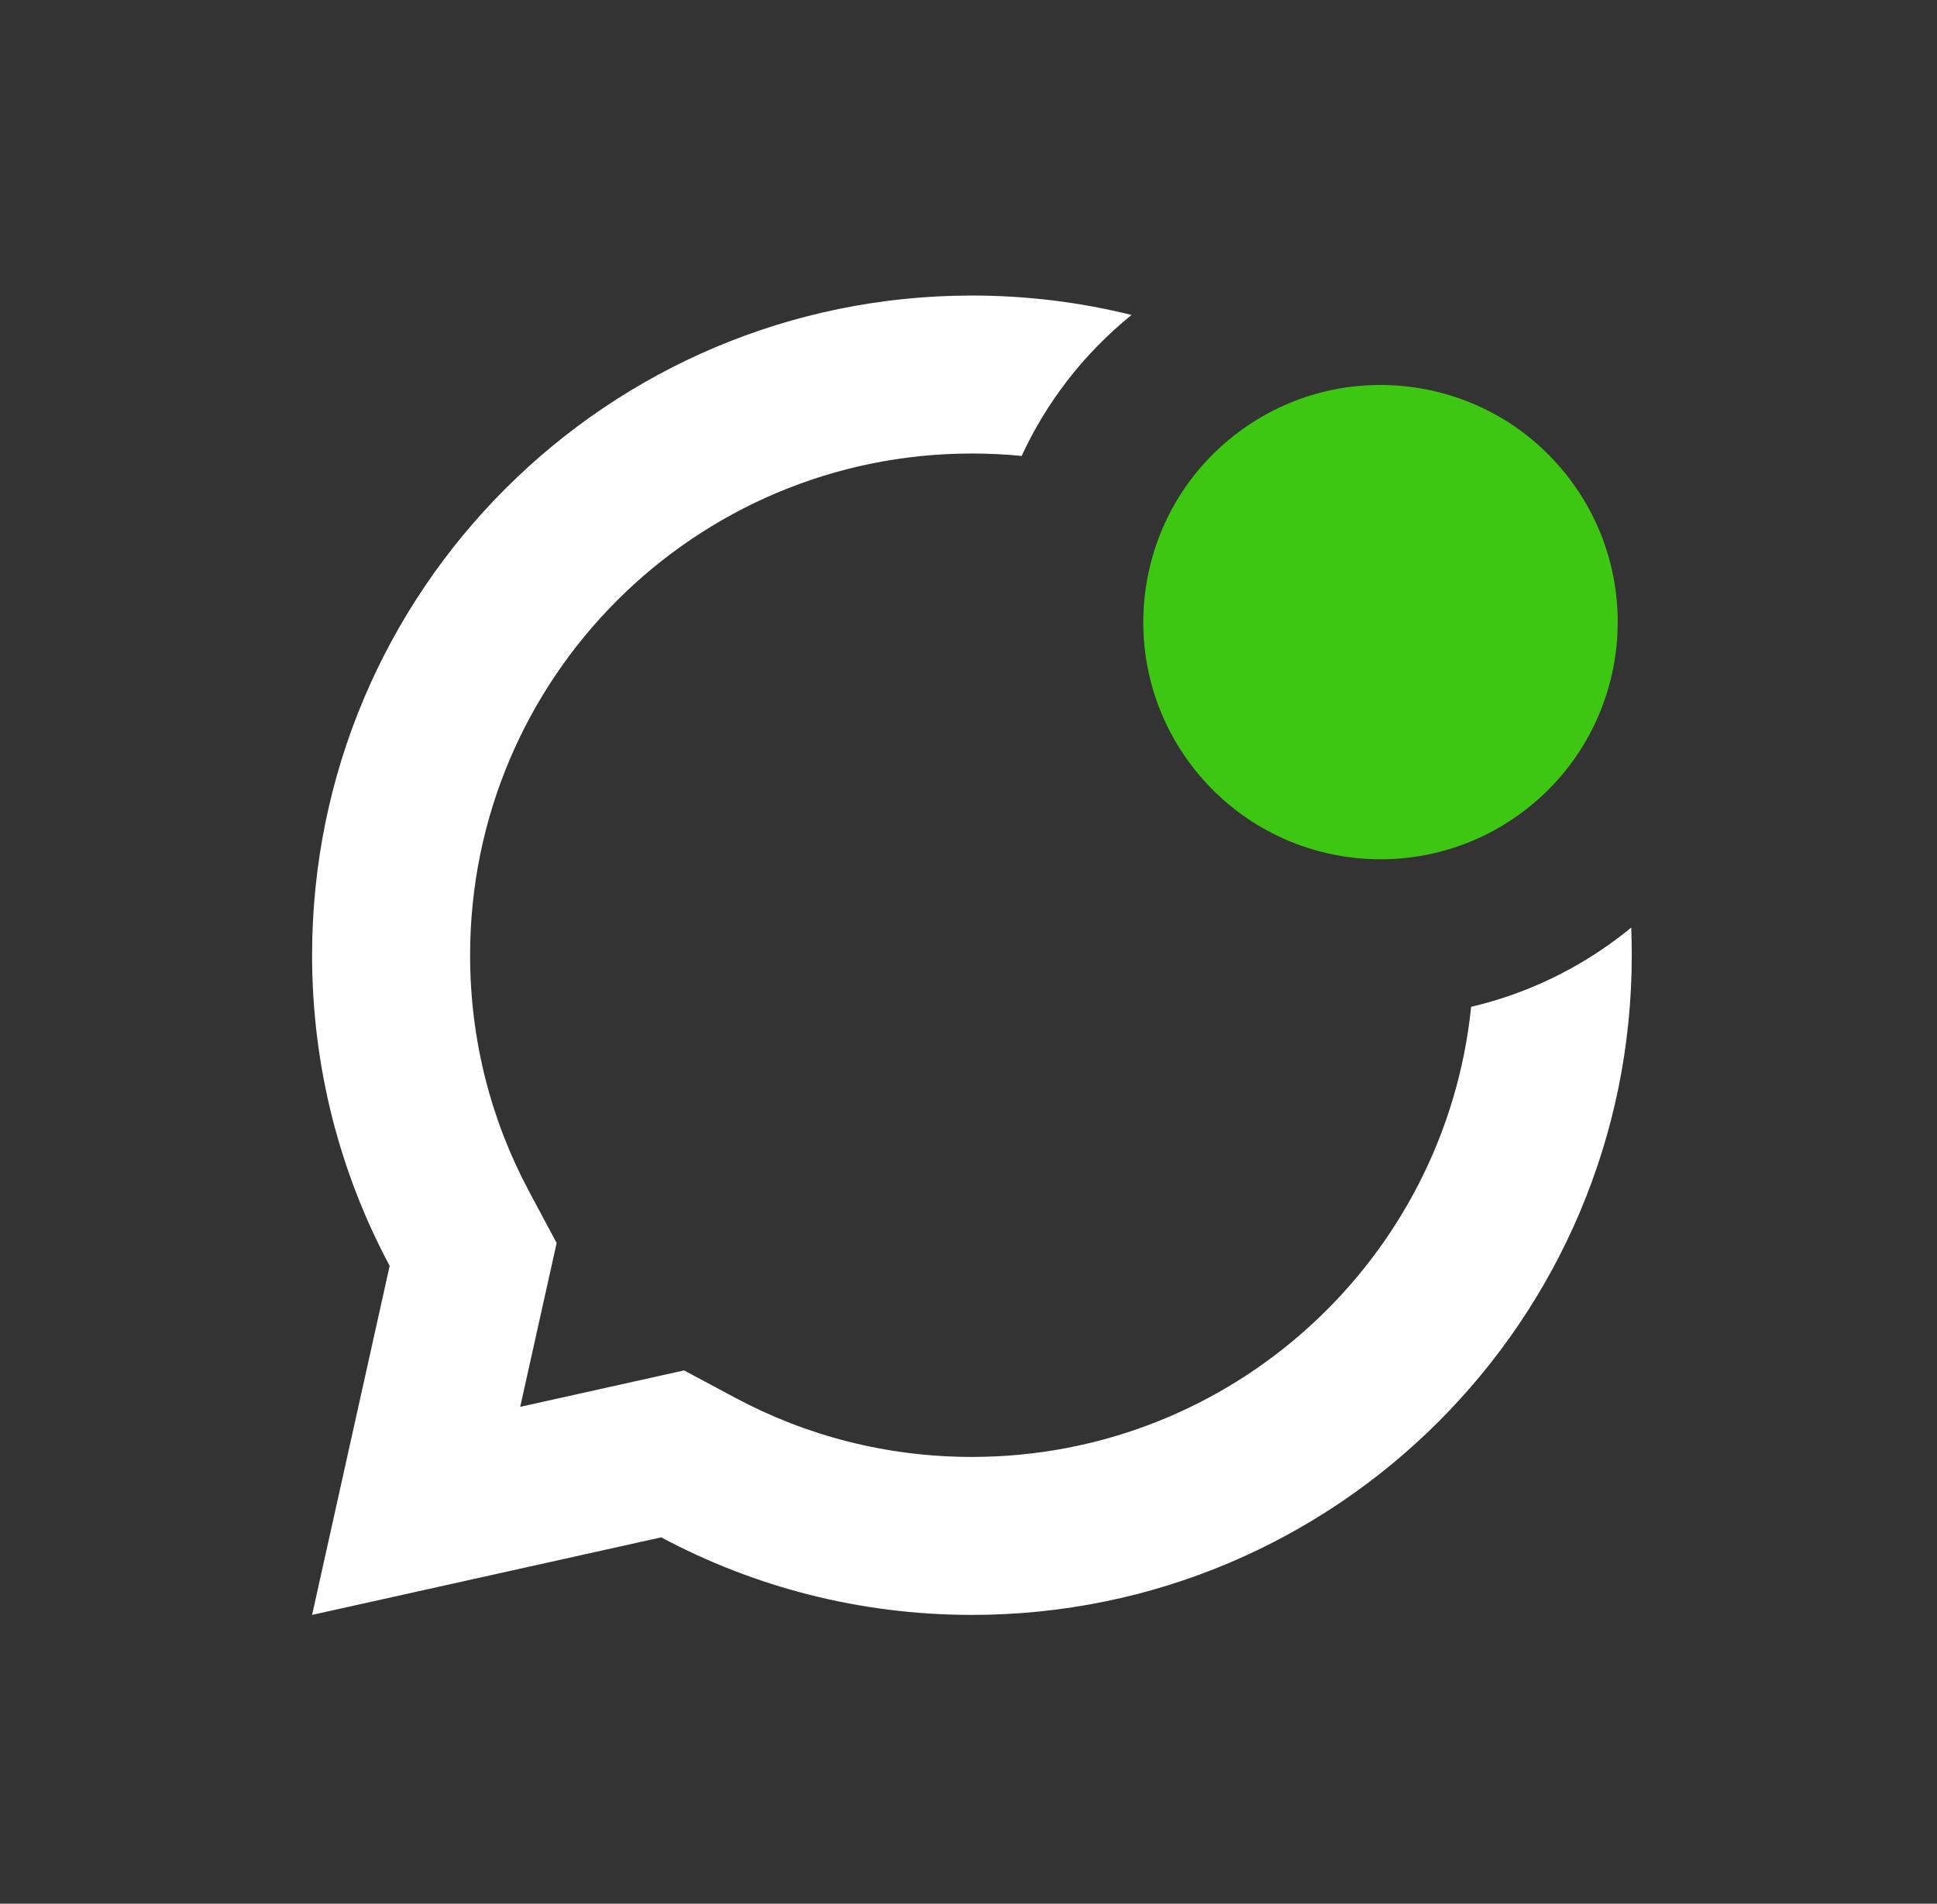 <svg width="59" height="58" viewBox="0 0 59 58" fill="none" xmlns="http://www.w3.org/2000/svg">
<rect x="0" y="0" width="59" height="58" fill="#333333" stroke="none"/>
<path d="M40.136 11.984C40.136 11.984 40.136 11.985 40.136 11.984C39.223 12.235 38.344 12.67 37.556 13.297C36.877 13.836 36.322 14.472 35.893 15.17C35.892 15.17 35.893 15.17 35.893 15.17C36.322 14.472 36.877 13.836 37.556 13.297C38.344 12.67 39.223 12.235 40.136 11.984Z" fill="white"/>
<path d="M34.466 9.596C32.909 9.209 31.281 9.004 29.605 9.004C18.504 9.004 9.506 18.002 9.506 29.103C9.506 32.525 10.361 35.746 11.869 38.567L9.506 49.201L20.14 46.838C22.961 48.346 26.183 49.201 29.605 49.201C40.705 49.201 49.703 40.203 49.703 29.103C49.703 28.821 49.697 28.54 49.686 28.261C49.638 28.301 49.589 28.34 49.54 28.379C48.103 29.521 46.486 30.281 44.81 30.675C44.023 38.378 37.516 44.388 29.605 44.388C26.994 44.388 24.549 43.737 22.41 42.594L20.837 41.752L15.845 42.862L16.955 37.87L16.114 36.297C14.97 34.158 14.319 31.713 14.319 29.103C14.319 20.661 21.163 13.817 29.605 13.817C30.115 13.817 30.621 13.842 31.119 13.891C31.867 12.271 32.988 10.793 34.466 9.596Z" fill="white"/>
<path d="M37.555 13.297C34.431 15.779 33.91 20.324 36.392 23.449C38.874 26.573 43.419 27.094 46.544 24.611C49.668 22.129 50.189 17.584 47.707 14.46C45.225 11.335 40.68 10.815 37.555 13.297Z" fill="#3DC712"/>
</svg>
